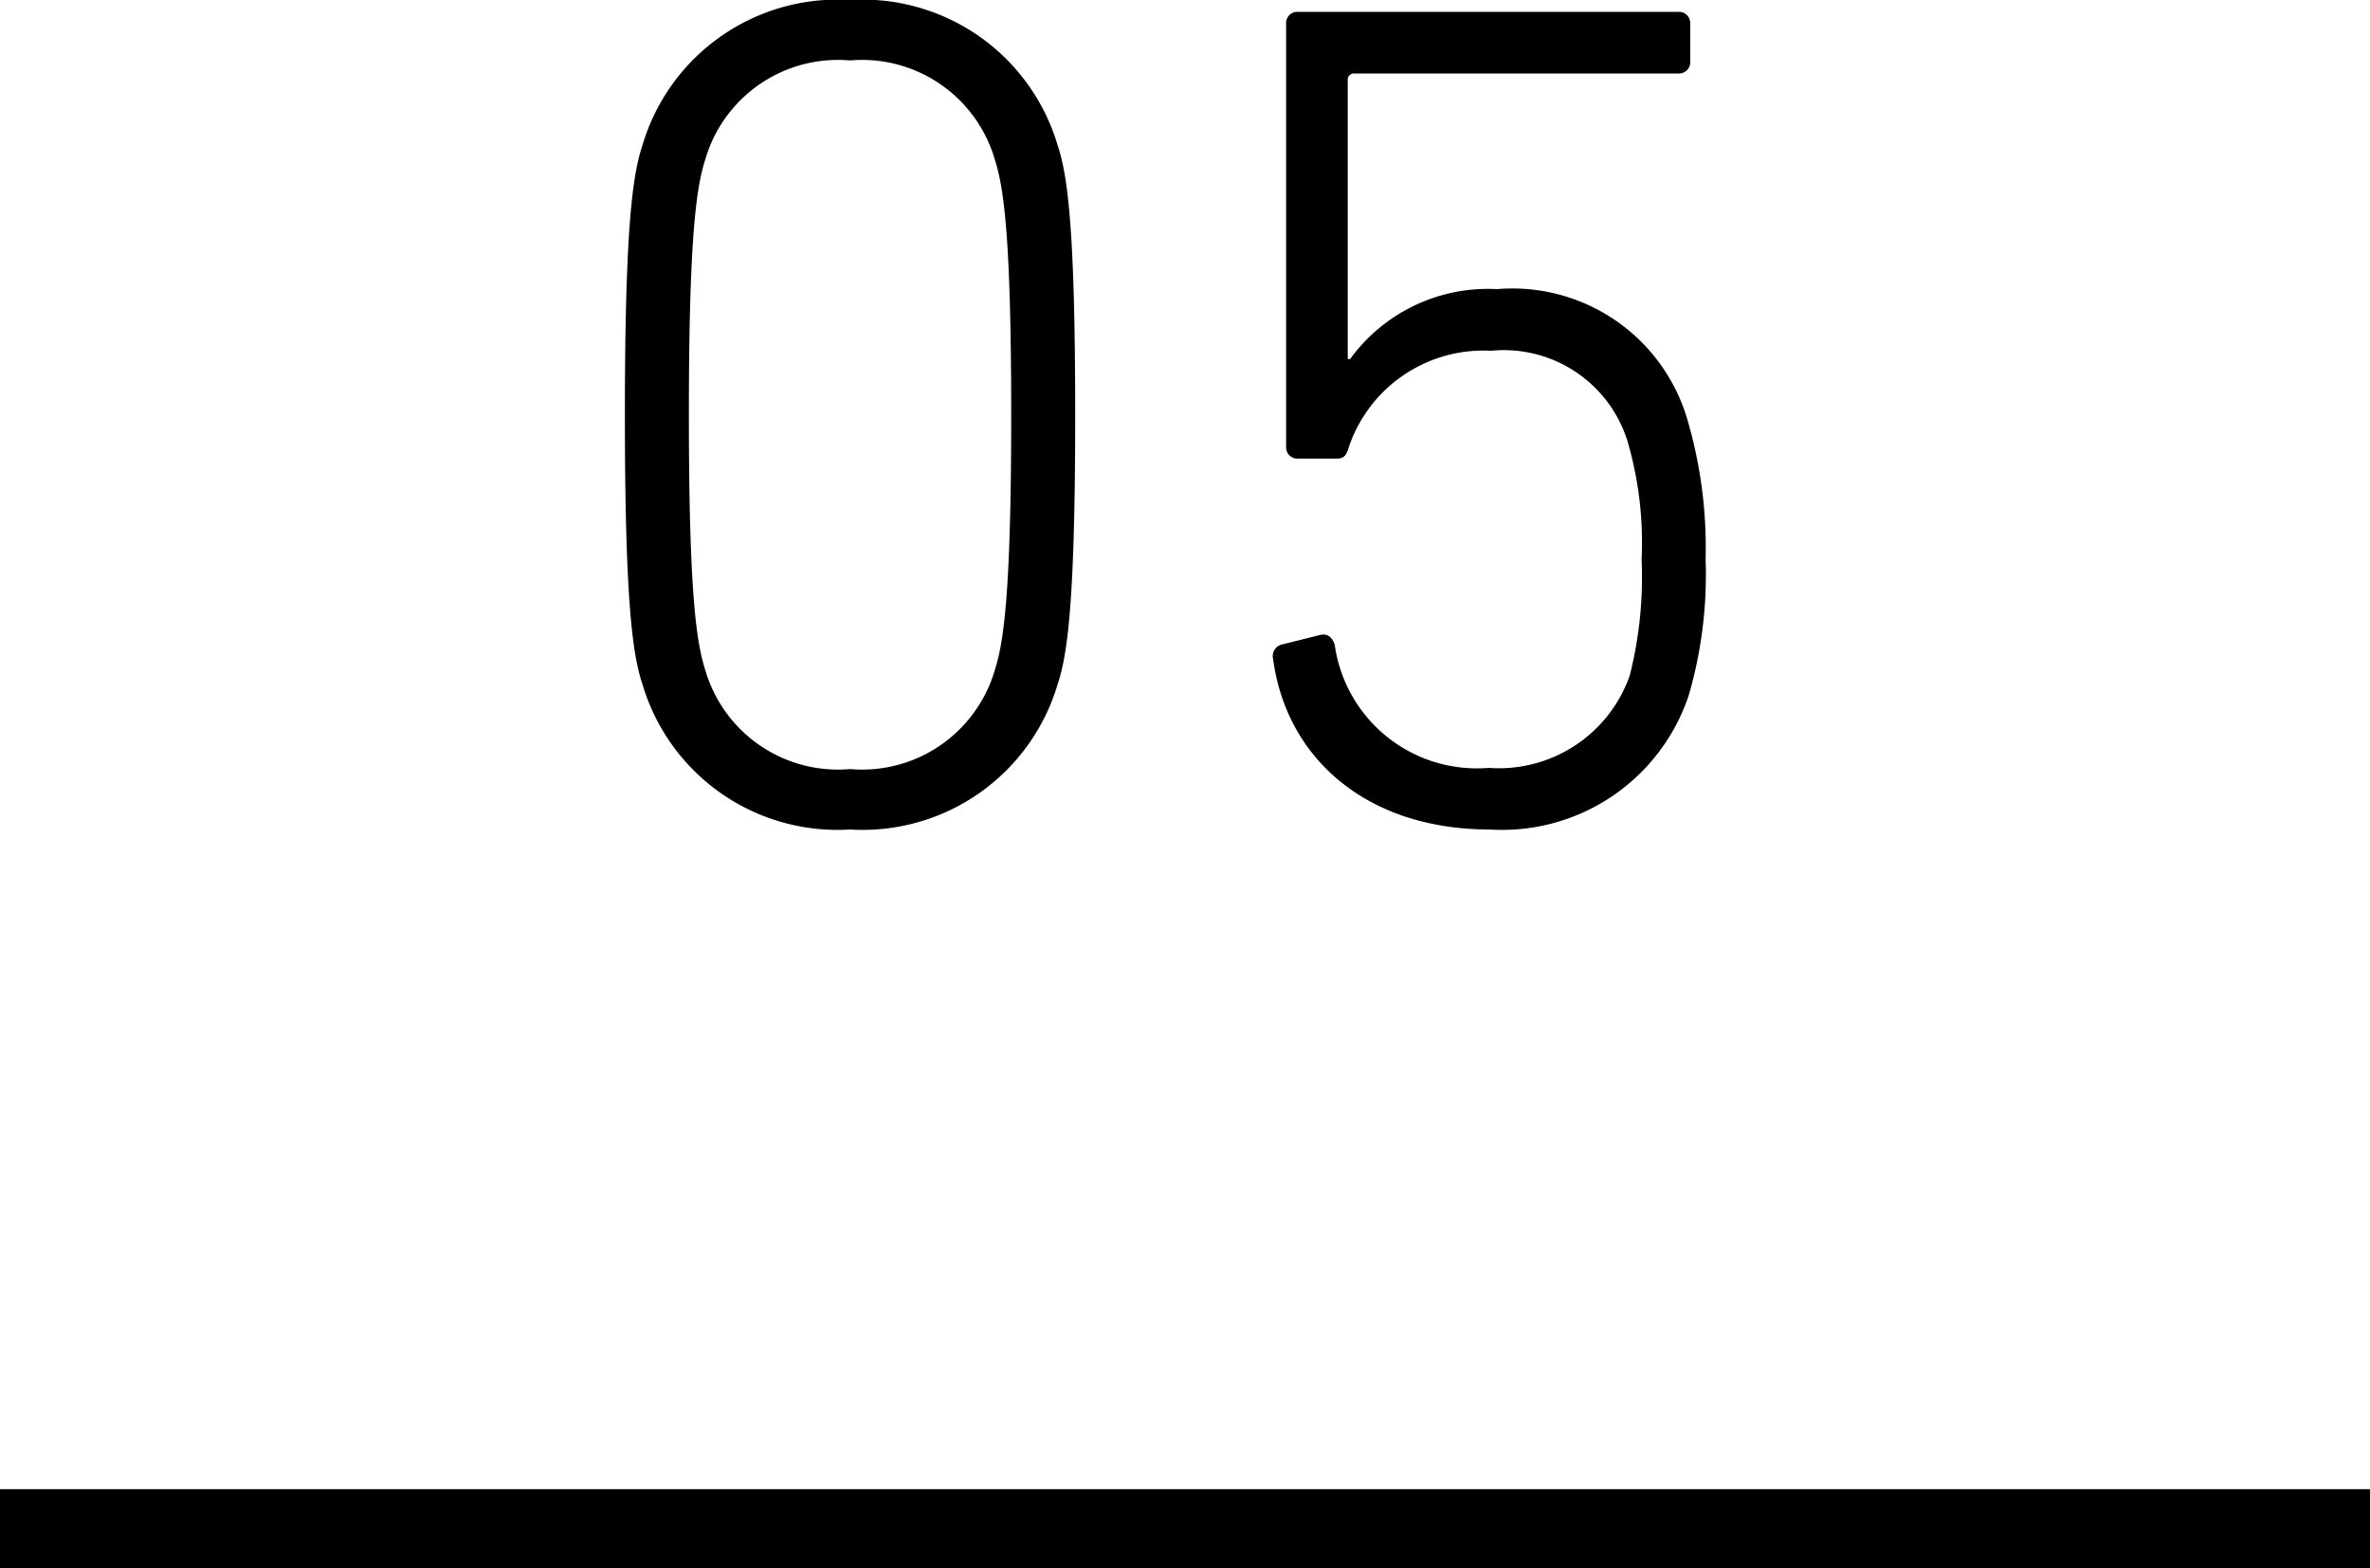 <svg id="no" xmlns="http://www.w3.org/2000/svg" width="60" height="39.7" viewBox="0 0 60 39.7">
  <path id="パス_41765" data-name="パス 41765" d="M-13.23-3.36A5.148,5.148,0,0,0-7.98.3,5.148,5.148,0,0,0-2.73-3.36c.24-.72.45-1.95.45-6.84s-.21-6.12-.45-6.84A5.148,5.148,0,0,0-7.98-20.7a5.148,5.148,0,0,0-5.25,3.66c-.24.72-.45,1.95-.45,6.84S-13.47-4.08-13.23-3.36Zm1.59-.36c-.21-.66-.42-1.77-.42-6.48s.21-5.82.42-6.48a3.5,3.5,0,0,1,3.66-2.49,3.5,3.5,0,0,1,3.66,2.49c.21.66.42,1.77.42,6.48s-.21,5.82-.42,6.48A3.5,3.5,0,0,1-7.98-1.23,3.5,3.5,0,0,1-11.64-3.72Zm14.37-.3C3.06-1.53,5.07.3,8.22.3a4.978,4.978,0,0,0,5.04-3.42,10.949,10.949,0,0,0,.42-3.42,11.514,11.514,0,0,0-.48-3.6,4.614,4.614,0,0,0-4.8-3.24,4.312,4.312,0,0,0-3.72,1.77H4.62v-7.05a.159.159,0,0,1,.18-.18h8.19a.283.283,0,0,0,.3-.3v-.96a.283.283,0,0,0-.3-.3H3.36a.283.283,0,0,0-.3.3V-9.39a.283.283,0,0,0,.3.3h.99c.18,0,.24-.09.3-.3a3.6,3.6,0,0,1,3.6-2.43A3.28,3.28,0,0,1,11.7-9.54a9.182,9.182,0,0,1,.36,3,10.194,10.194,0,0,1-.3,2.94A3.509,3.509,0,0,1,8.19-1.26a3.633,3.633,0,0,1-3.9-3.12c-.06-.18-.18-.3-.39-.24l-.96.24A.3.3,0,0,0,2.73-4.02Z" transform="translate(29.5 20.7)"/>
  <line id="線_70" data-name="線 70" x2="60" transform="translate(0 38.7)" fill="none" stroke="#000" stroke-width="2"/>
</svg>
